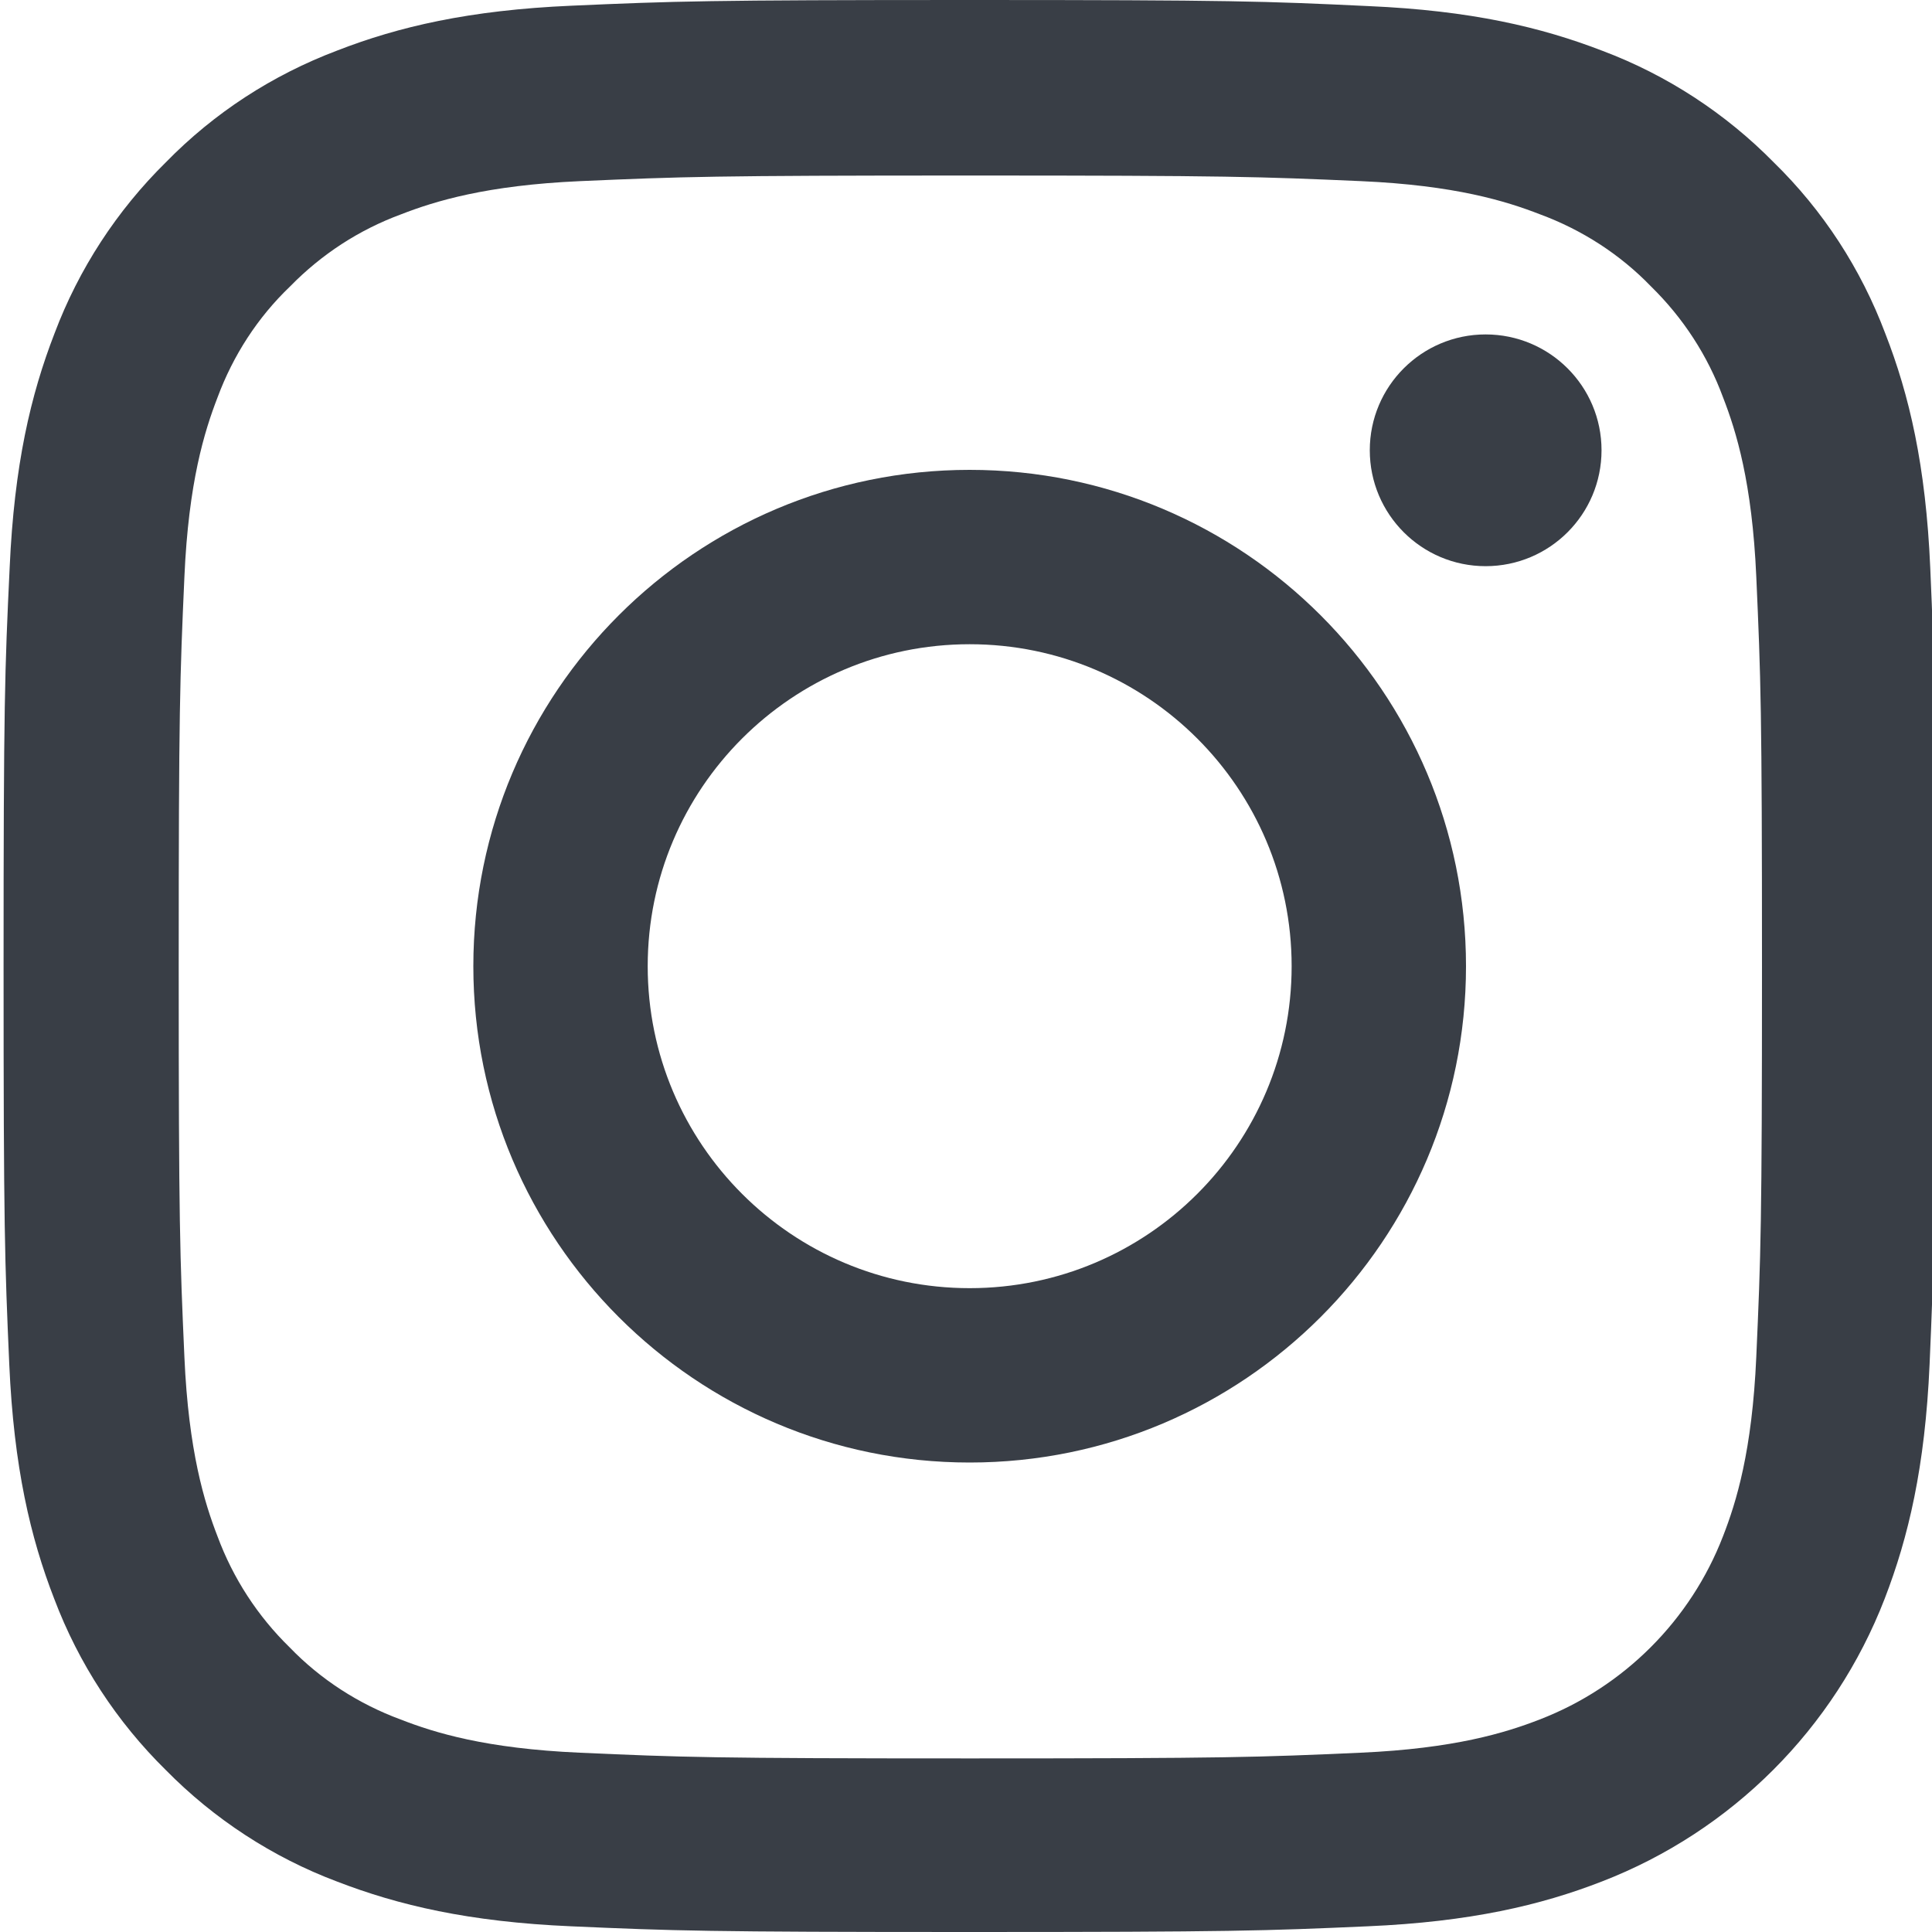 <svg width="20" height="20" viewBox="0 0 20 20" fill="none" xmlns="http://www.w3.org/2000/svg">
<g clip-path="url(#clip0_1679_10557)">
<path d="M19.982 5.88C19.936 4.817 19.764 4.087 19.517 3.454C19.264 2.782 18.873 2.18 18.361 1.68C17.861 1.172 17.255 0.777 16.591 0.527C15.954 0.281 15.228 0.109 14.165 0.063C13.094 0.012 12.754 0 10.039 0C7.324 0 6.984 0.012 5.917 0.059C4.854 0.105 4.124 0.277 3.491 0.523C2.819 0.777 2.217 1.168 1.717 1.68C1.209 2.18 0.815 2.786 0.565 3.45C0.318 4.087 0.147 4.813 0.1 5.876C0.049 6.947 0.037 7.287 0.037 10.002C0.037 12.717 0.049 13.057 0.096 14.124C0.143 15.187 0.315 15.917 0.561 16.55C0.815 17.222 1.209 17.824 1.717 18.324C2.217 18.832 2.823 19.227 3.487 19.477C4.124 19.723 4.851 19.895 5.913 19.941C6.98 19.988 7.32 20 10.035 20C12.751 20 13.091 19.988 14.157 19.941C15.22 19.895 15.95 19.723 16.583 19.477C17.927 18.957 18.99 17.894 19.51 16.55C19.756 15.913 19.928 15.187 19.975 14.124C20.021 13.057 20.033 12.717 20.033 10.002C20.033 7.287 20.029 6.947 19.982 5.88ZM18.181 14.046C18.138 15.023 17.974 15.55 17.837 15.902C17.501 16.773 16.81 17.464 15.939 17.8C15.587 17.937 15.056 18.101 14.083 18.144C13.028 18.191 12.711 18.203 10.043 18.203C7.375 18.203 7.054 18.191 6.003 18.144C5.026 18.101 4.499 17.937 4.147 17.8C3.714 17.64 3.319 17.386 2.999 17.054C2.667 16.73 2.413 16.339 2.252 15.905C2.116 15.554 1.952 15.023 1.909 14.05C1.862 12.995 1.85 12.678 1.85 10.01C1.85 7.341 1.862 7.021 1.909 5.97C1.952 4.993 2.116 4.466 2.252 4.114C2.413 3.68 2.667 3.286 3.003 2.965C3.327 2.633 3.717 2.379 4.151 2.219C4.503 2.082 5.034 1.918 6.007 1.875C7.062 1.829 7.378 1.817 10.047 1.817C12.719 1.817 13.036 1.829 14.087 1.875C15.063 1.918 15.591 2.082 15.943 2.219C16.376 2.379 16.771 2.633 17.091 2.965C17.423 3.29 17.677 3.68 17.837 4.114C17.974 4.466 18.138 4.997 18.181 5.97C18.228 7.025 18.24 7.341 18.24 10.01C18.24 12.678 18.228 12.991 18.181 14.046Z" fill="#393E46"/>
<path d="M10.038 4.864C7.202 4.864 4.9 7.165 4.9 10.002C4.9 12.838 7.202 15.14 10.038 15.14C12.875 15.14 15.176 12.838 15.176 10.002C15.176 7.165 12.875 4.864 10.038 4.864ZM10.038 13.335C8.198 13.335 6.705 11.842 6.705 10.002C6.705 8.162 8.198 6.669 10.038 6.669C11.878 6.669 13.371 8.162 13.371 10.002C13.371 11.842 11.878 13.335 10.038 13.335Z" fill="#393E46"/>
<path d="M16.579 4.661C16.579 5.324 16.042 5.861 15.379 5.861C14.717 5.861 14.18 5.324 14.18 4.661C14.18 3.999 14.717 3.462 15.379 3.462C16.042 3.462 16.579 3.999 16.579 4.661Z" fill="#393E46"/>
</g>
<defs>
<clipPath id="clip0_1679_10557">
<rect width="20" height="20" fill="white"/>
</clipPath>
</defs>
</svg>

